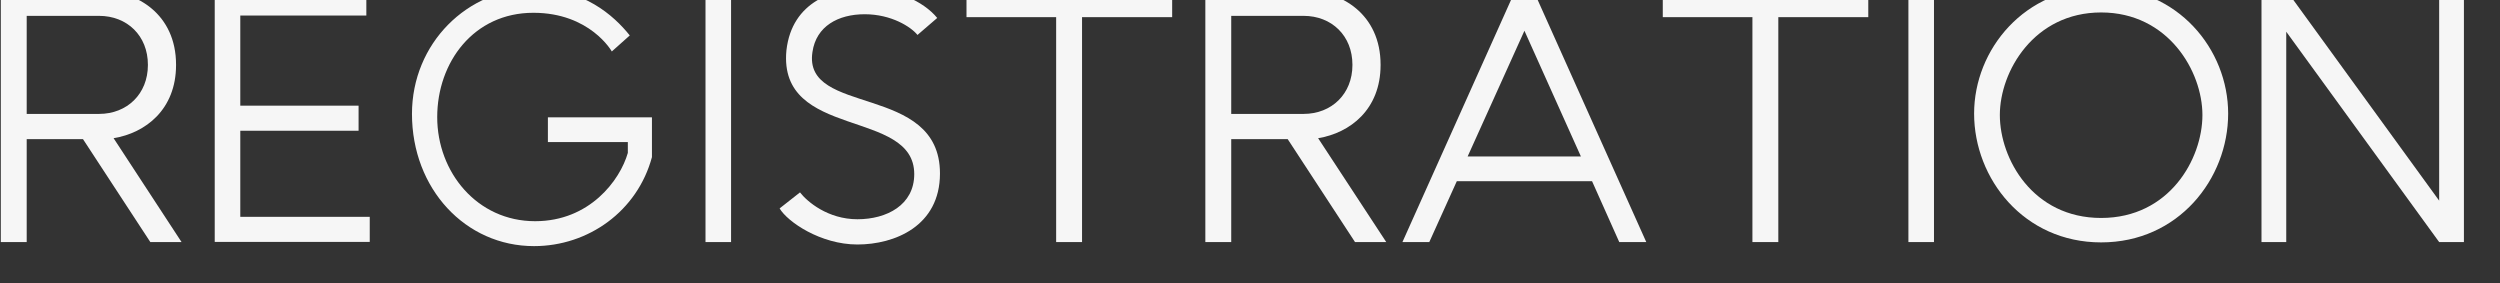 <?xml version="1.0" encoding="utf-8"?>
<!-- Generator: Adobe Illustrator 27.9.0, SVG Export Plug-In . SVG Version: 6.00 Build 0)  -->
<svg version="1.1" id="レイヤー_1" xmlns="http://www.w3.org/2000/svg" xmlns:xlink="http://www.w3.org/1999/xlink" x="0px"
	 y="0px" viewBox="0 0 1545 175" style="enable-background:new 0 0 1545 175;" xml:space="preserve">
<rect x="0" y="0" width="1545" height="175" fill="#333333" stroke="none"/>
<style type="text/css">
	.st0{enable-background:new    ;}
	.st1{fill:#F6F6F6;}
</style>
<g>
	<g>
		<g id="マスクグループ_5" transform="translate(0 -3463)">
			<g class="st0">
				<path class="st1" d="M112.2,3612.6H92.9L51.3,3549H16.5v63.6h-16v-155.4h61.3c22.7,0,47,14.5,47,45.8v0.2
					c0,27.5-18.9,42-38.6,45.2L112.2,3612.6z M16.5,3472.7v60.7h44.7c17.4,0,30.2-12.4,30.2-30.2v-0.2c0-17.9-12.8-30.2-30.2-30.2
					H16.5V3472.7z"/>
				<path class="st1" d="M148.5,3597h80v15.5h-95.8v-155.4h93.7v15.5h-77.9v55.7h73.1v15.5h-73.1V3597z"/>
				<path class="st1" d="M378.1,3494.8c0,0-13.4-23.9-48.5-23.9c-36.8,0-59.4,30.5-59.4,64.5s24.6,64.3,60.5,64.3
					c33.8,0,52.5-25.4,57.3-42.2v-6.7h-49.4v-15.3h64.3v24.6c-9,33.4-39.3,55-72.9,55c-42.4,0-75.4-35.5-75.4-81.7
					c0-43.7,34.4-77.5,75.4-77.5c30.5,0,49.1,16.4,59.2,29L378.1,3494.8z"/>
				<path class="st1" d="M451.8,3612.6H436v-155.4h15.8V3612.6z"/>
				<path class="st1" d="M580.9,3570.2c0,32.6-28.1,43.9-51,43.9c-22.9,0-43.3-14.1-48.1-22.3l12.6-9.9c4.4,5.7,17.2,16.6,35.5,16.6
					c18.1,0,35.1-8.8,35.1-27.9c0-40.7-84.2-21.2-79-76.4c3.4-30.7,30-38.4,48.5-38.4s36.1,7.8,44.7,18.3l-12.2,10.5
					c-4-5-16.2-12.8-32.6-12.8c-16.4,0-30,7.4-32.3,23.3C495.9,3535.1,580.9,3514.1,580.9,3570.2z"/>
				<path class="st1" d="M724.4,3457.2v16.4h-55.7v139h-16v-139h-55.4v-16.4H724.4z"/>
				<path class="st1" d="M856.7,3612.6h-19.3l-41.6-63.6h-34.9v63.6h-16v-155.4h61.3c22.7,0,47,14.5,47,45.8v0.2
					c0,27.5-18.9,42-38.6,45.2L856.7,3612.6z M760.9,3472.7v60.7h44.7c17.4,0,30.2-12.4,30.2-30.2v-0.2c0-17.9-12.8-30.2-30.2-30.2
					h-44.7V3472.7z"/>
				<path class="st1" d="M1000.7,3612.6l-16.8-37.6h-83.6l-17,37.6h-16.6l69.7-155.4h11.3l69.7,155.4H1000.7z M907,3559.7h70
					l-34.9-77.7L907,3559.7z"/>
				<path class="st1" d="M1154.6,3457.2v16.4H1099v139h-16v-139h-55.4v-16.4H1154.6z"/>
				<path class="st1" d="M1195.2,3612.6h-15.8v-155.4h15.8V3612.6z"/>
				<path class="st1" d="M1377,3533.2c0,40.3-30.7,79.6-78.5,79.6c-47.7,0-78.5-39.3-78.5-79.6c0-39.7,31.3-77.9,78.5-77.9
					C1345.9,3455.3,1377,3493.5,1377,3533.2z M1298.5,3597.7c42.2,0,62.6-36.5,62.6-63.6s-21.2-63.4-62.6-63.4s-62.6,36.3-62.6,63.4
					S1256.3,3597.7,1298.5,3597.7z"/>
				<path class="st1" d="M1507.4,3457.2h15.3v155.4h-15.3l-94.5-130v130h-15.3v-155.4h15.5l94.3,129.8V3457.2z"/>
			</g>
		</g>
	</g>
</g>
</svg>
